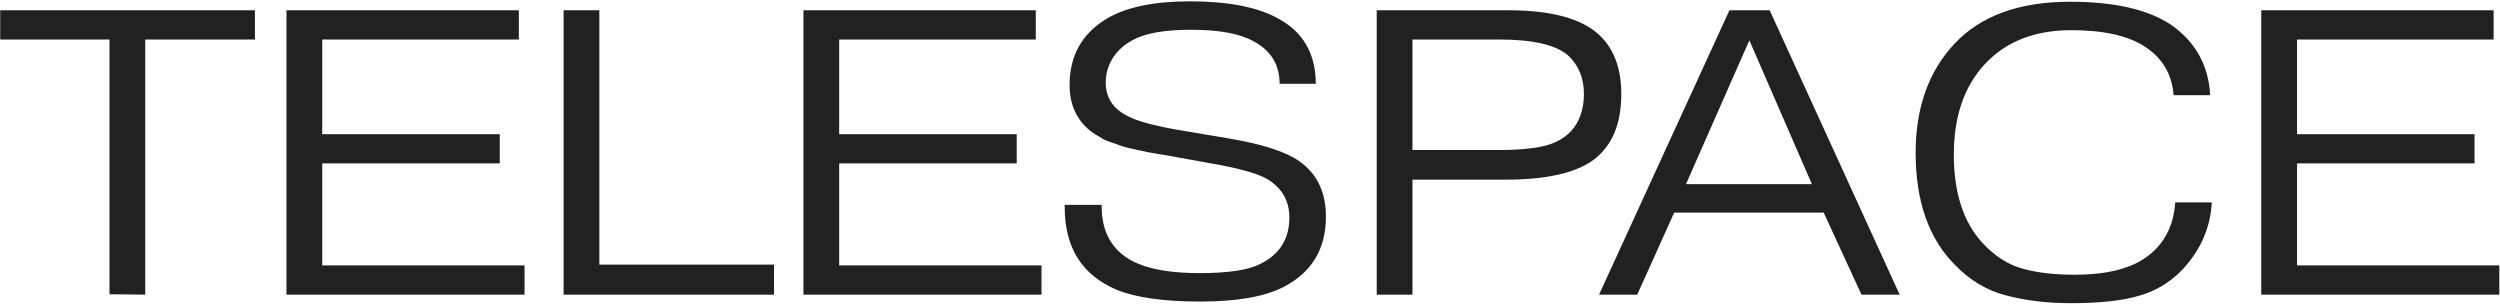 <?xml version="1.0" encoding="UTF-8"?> <svg xmlns="http://www.w3.org/2000/svg" width="1120" height="136" viewBox="0 0 1120 136" fill="none"> <path d="M49.05 17.704H0.092V4.6H114.206V17.704H65.066V132L49.05 131.818V17.704ZM144.358 60.11H223.892V73.214H144.358V118.896H234.994V132H128.342V4.6H232.446V17.704H144.358V60.11ZM346.769 118.532V132H252.493V4.6H268.509V118.532H346.769ZM375.953 60.11H455.487V73.214H375.953V118.896H466.589V132H359.937V4.6H464.041V17.704H375.953V60.11ZM476.99 91.778H493.552V92.506C493.552 103.911 498.102 112.041 507.202 116.894C514.118 120.534 524.189 122.354 537.414 122.354C550.397 122.354 559.497 120.959 564.714 118.168C573.329 113.921 577.636 107.005 577.636 97.42C577.636 90.14 574.482 84.498 568.172 80.494C564.532 78.189 557.374 76.005 546.696 73.942C545.847 73.821 545.18 73.699 544.694 73.578L526.494 70.302C526.13 70.181 524.796 69.938 522.49 69.574C520.185 69.21 518.729 68.967 518.122 68.846C517.516 68.725 516.12 68.482 513.936 68.118C511.874 67.633 510.418 67.329 509.568 67.208C508.84 66.965 507.506 66.662 505.564 66.298C503.744 65.813 502.349 65.388 501.378 65.024C500.529 64.66 499.316 64.235 497.738 63.75C496.282 63.265 495.069 62.779 494.098 62.294C493.249 61.687 492.278 61.081 491.186 60.474C490.094 59.867 489.124 59.2 488.274 58.472C482.208 53.497 479.174 46.703 479.174 38.088C479.174 24.984 484.695 15.095 495.736 8.422C504.472 3.205 516.909 0.596 533.046 0.596C550.154 0.596 563.319 3.144 572.54 8.24C583.824 14.307 589.466 24.074 589.466 37.542H573.268C573.268 29.049 569.446 22.739 561.802 18.614C555.736 15.095 546.332 13.336 533.592 13.336C521.823 13.336 513.148 14.853 507.566 17.886C503.684 19.949 500.65 22.679 498.466 26.076C496.404 29.473 495.372 33.113 495.372 36.996C495.372 43.669 498.588 48.644 505.018 51.92C509.629 54.468 518.85 56.834 532.682 59.018L551.064 62.112C565.867 64.66 576.241 68.057 582.186 72.304C590.073 77.885 594.016 86.136 594.016 97.056C594.016 111.495 587.707 121.99 575.088 128.542C566.595 132.91 554.158 135.094 537.778 135.094C521.398 135.094 508.901 133.335 500.286 129.816C484.756 123.264 476.99 110.949 476.99 92.87V91.778ZM632.787 17.704V67.208H671.735C679.5 67.208 685.931 66.662 691.027 65.57C696.123 64.478 700.309 62.294 703.585 59.018C707.589 54.771 709.591 49.129 709.591 42.092C709.591 35.055 707.285 29.352 702.675 24.984C697.215 20.131 686.901 17.704 671.735 17.704H632.787ZM616.771 4.6H675.739C695.031 4.6 708.62 8.301 716.507 15.702C723.059 21.89 726.335 30.687 726.335 42.092C726.335 53.74 723.241 62.658 717.053 68.846C709.651 76.611 695.334 80.494 674.101 80.494H632.787V132H616.771V4.6ZM755.318 82.496H811.738L783.71 18.068L755.318 82.496ZM750.04 95.236L733.478 132H716.37L774.792 4.6H792.81L851.05 132H833.942L817.016 95.236H750.04ZM974.506 90.686H990.886C990.279 101.97 985.911 111.98 977.782 120.716C972.2 126.54 965.648 130.483 958.126 132.546C950.724 134.73 940.593 135.822 927.732 135.822C917.176 135.822 907.53 134.669 898.794 132.364C890.179 130.18 882.535 125.63 875.862 118.714C864.092 106.945 858.208 90.201 858.208 68.482C858.208 48.341 863.971 32.082 875.498 19.706C887.267 7.087 904.557 0.778 927.368 0.778C947.266 0.778 962.372 4.236 972.686 11.152C983.606 18.796 989.43 29.291 990.158 42.638H973.778C973.05 33.295 968.803 26.076 961.038 20.98C953.515 16.005 942.474 13.518 927.914 13.518C911.412 13.518 898.43 18.675 888.966 28.988C879.866 38.937 875.316 52.345 875.316 69.21C875.316 86.318 879.562 99.483 888.056 108.704C893.516 114.649 899.522 118.532 906.074 120.352C912.626 122.172 920.391 123.082 929.37 123.082C943.323 123.082 953.94 120.534 961.22 115.438C969.349 109.735 973.778 101.485 974.506 90.686ZM1029.06 60.11H1108.59V73.214H1029.06V118.896H1119.69V132H1013.04V4.6H1117.14V17.704H1029.06V60.11Z" fill="#212121"></path> </svg> 